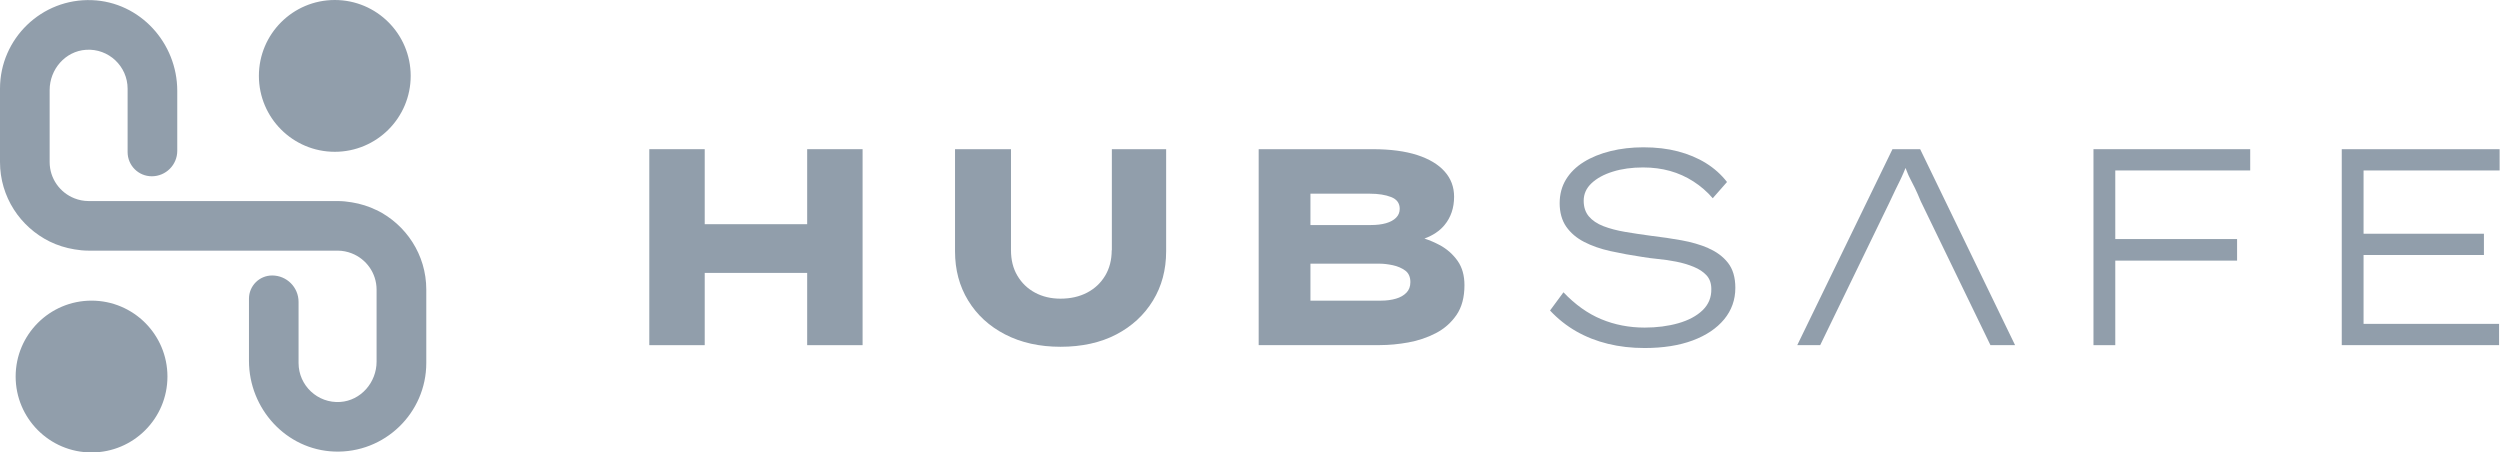 <svg width="221" height="40" viewBox="0 0 221 40" fill="none" xmlns="http://www.w3.org/2000/svg">
<g clip-path="url(#clip0_1029_4104)">
<path d="M33.295 18.58C32.614 18.244 31.873 18.013 31.1 17.886C30.69 17.817 30.276 17.773 29.848 17.773H7.835C7.394 17.773 6.971 17.686 6.583 17.533C5.3 17.031 4.389 15.784 4.389 14.326V7.962C4.389 6.125 5.772 4.524 7.6 4.402C9.606 4.267 11.281 5.863 11.281 7.844V13.445C11.281 14.627 12.237 15.583 13.419 15.583C14.662 15.583 15.67 14.575 15.67 13.332V8.036C15.67 3.791 12.377 0.175 8.136 0.013C3.682 -0.161 0 3.416 0 7.835V14.322C0 17.407 1.793 20.068 4.389 21.35C5.069 21.686 5.811 21.917 6.583 22.044C6.993 22.114 7.408 22.157 7.835 22.157H29.844C30.285 22.157 30.708 22.244 31.096 22.397C32.379 22.899 33.29 24.147 33.29 25.604V31.969C33.29 33.805 31.907 35.406 30.08 35.533C28.073 35.668 26.393 34.071 26.393 32.091V26.686C26.393 25.394 25.346 24.352 24.059 24.352C22.925 24.352 22.009 25.272 22.009 26.402V31.894C22.009 36.139 25.303 39.756 29.543 39.917C34.002 40.087 37.684 36.51 37.684 32.086V25.599C37.684 22.515 35.891 19.854 33.295 18.571V18.58ZM36.305 6.71C36.305 10.418 33.299 13.419 29.595 13.419C25.892 13.419 22.886 10.413 22.886 6.71C22.886 3.006 25.887 0 29.595 0C33.303 0 36.305 3.006 36.305 6.71ZM14.802 33.286C14.802 36.994 11.796 39.996 8.092 39.996C4.389 39.996 1.383 36.99 1.383 33.286C1.383 29.582 4.389 26.576 8.092 26.576C11.796 26.576 14.802 29.582 14.802 33.286Z" fill="#919EAB"/>
<path d="M71.354 19.819H62.297V13.188H57.398V30.512H62.297V24.125H71.354V30.512H76.253V13.188H71.354V19.819Z" fill="#919EAB"/>
<path d="M98.275 22.122C98.275 22.982 98.079 23.732 97.695 24.373C97.306 25.019 96.774 25.517 96.098 25.87C95.422 26.223 94.636 26.402 93.746 26.402C92.905 26.402 92.154 26.223 91.496 25.87C90.837 25.517 90.318 25.015 89.938 24.373C89.558 23.732 89.371 22.982 89.371 22.122V13.188H84.424V22.218C84.424 23.85 84.812 25.303 85.589 26.572C86.365 27.842 87.451 28.841 88.856 29.565C90.257 30.289 91.892 30.655 93.755 30.655C95.618 30.655 97.293 30.294 98.681 29.565C100.068 28.841 101.145 27.842 101.922 26.572C102.698 25.303 103.087 23.85 103.087 22.218V13.188H98.288V22.122H98.275Z" fill="#919EAB"/>
<path d="M127.264 21.664C126.832 21.429 126.383 21.241 125.92 21.088C126.671 20.814 127.26 20.417 127.687 19.906C128.254 19.221 128.542 18.384 128.542 17.393C128.542 16.534 128.267 15.792 127.713 15.169C127.159 14.54 126.352 14.056 125.288 13.707C124.223 13.363 122.906 13.188 121.34 13.188H111.267V30.507H121.981C122.788 30.507 123.626 30.429 124.494 30.272C125.362 30.115 126.169 29.844 126.919 29.456C127.67 29.068 128.28 28.531 128.752 27.846C129.223 27.161 129.458 26.284 129.458 25.211C129.458 24.352 129.258 23.636 128.852 23.06C128.446 22.485 127.918 22.018 127.268 21.66L127.264 21.664ZM115.843 17.123H121.113C121.854 17.123 122.478 17.223 122.98 17.42C123.482 17.616 123.735 17.965 123.735 18.458C123.735 18.772 123.626 19.034 123.412 19.247C123.198 19.461 122.901 19.623 122.522 19.732C122.142 19.841 121.697 19.893 121.187 19.893H115.843V17.123ZM124.332 25.87C124.101 26.11 123.791 26.289 123.403 26.402C123.015 26.515 122.574 26.577 122.077 26.577H115.843V23.309H121.955C122.299 23.309 122.688 23.353 123.12 23.444C123.547 23.536 123.914 23.693 124.219 23.915C124.524 24.138 124.677 24.483 124.677 24.941C124.677 25.32 124.564 25.63 124.332 25.87Z" fill="#919EAB"/>
<path d="M151.027 21.935C150.311 21.63 149.513 21.398 148.64 21.241C147.768 21.084 146.9 20.958 146.04 20.857C145.181 20.744 144.391 20.622 143.663 20.5C142.939 20.377 142.297 20.207 141.743 19.994C141.189 19.78 140.762 19.492 140.456 19.13C140.151 18.768 139.998 18.305 139.998 17.742C139.998 17.149 140.229 16.634 140.692 16.198C141.154 15.762 141.782 15.417 142.572 15.173C143.366 14.924 144.256 14.802 145.246 14.802C146.106 14.802 146.9 14.907 147.633 15.112C148.366 15.317 149.055 15.627 149.7 16.041C150.342 16.456 150.913 16.948 151.406 17.524L152.667 16.089C152.157 15.43 151.533 14.872 150.8 14.418C150.067 13.964 149.242 13.62 148.326 13.38C147.41 13.14 146.394 13.022 145.272 13.022C144.234 13.022 143.266 13.136 142.367 13.358C141.468 13.581 140.679 13.903 140.003 14.322C139.326 14.741 138.803 15.26 138.432 15.867C138.061 16.477 137.874 17.18 137.874 17.969C137.874 18.759 138.066 19.483 138.454 20.037C138.842 20.591 139.37 21.041 140.037 21.385C140.705 21.73 141.486 22.005 142.376 22.201C143.266 22.397 144.217 22.572 145.22 22.72C145.6 22.785 146.049 22.842 146.568 22.895C147.087 22.943 147.624 23.021 148.178 23.13C148.732 23.239 149.247 23.392 149.722 23.588C150.202 23.785 150.582 24.038 150.861 24.343C151.14 24.648 151.28 25.05 151.28 25.543C151.297 26.284 151.04 26.913 150.512 27.423C149.984 27.933 149.264 28.317 148.357 28.575C147.449 28.832 146.459 28.959 145.386 28.959C144.016 28.959 142.738 28.71 141.551 28.217C140.365 27.724 139.248 26.93 138.21 25.839L137.023 27.449C137.717 28.191 138.493 28.806 139.348 29.294C140.208 29.783 141.137 30.149 142.145 30.394C143.152 30.642 144.23 30.765 145.386 30.765C147.018 30.765 148.435 30.542 149.631 30.097C150.826 29.652 151.755 29.028 152.414 28.23C153.073 27.432 153.404 26.502 153.404 25.447C153.404 24.522 153.186 23.785 152.75 23.23C152.314 22.677 151.733 22.249 151.018 21.944L151.027 21.935Z" fill="#919EAB"/>
<path d="M167.294 13.188L158.879 30.507H160.907L167.019 17.913C167.233 17.45 167.412 17.075 167.552 16.787C167.691 16.499 167.818 16.237 167.936 16.006C168.049 15.775 168.171 15.518 168.293 15.225C168.341 15.116 168.394 14.985 168.45 14.846C168.485 14.942 168.524 15.033 168.555 15.116C168.655 15.382 168.76 15.618 168.878 15.836C168.991 16.05 169.126 16.312 169.275 16.617C169.423 16.922 169.598 17.315 169.794 17.791L175.954 30.507H178.131L169.742 13.188H167.29H167.294Z" fill="#919EAB"/>
<path d="M186.075 13.188H185.063V30.512H186.991V23.039H197.758V21.132H186.991V15.068H198.918V13.188H186.991H186.075Z" fill="#919EAB"/>
<path d="M220.966 15.068V13.188H207.011V30.512H220.918V28.631H208.939V22.541H219.579V20.661H208.939V15.068H220.966Z" fill="#919EAB"/>
</g>
<defs>
<clipPath id="clip0_1029_4104">
<rect width="220.966" height="40" fill="white"/>
</clipPath>
</defs>
</svg>
